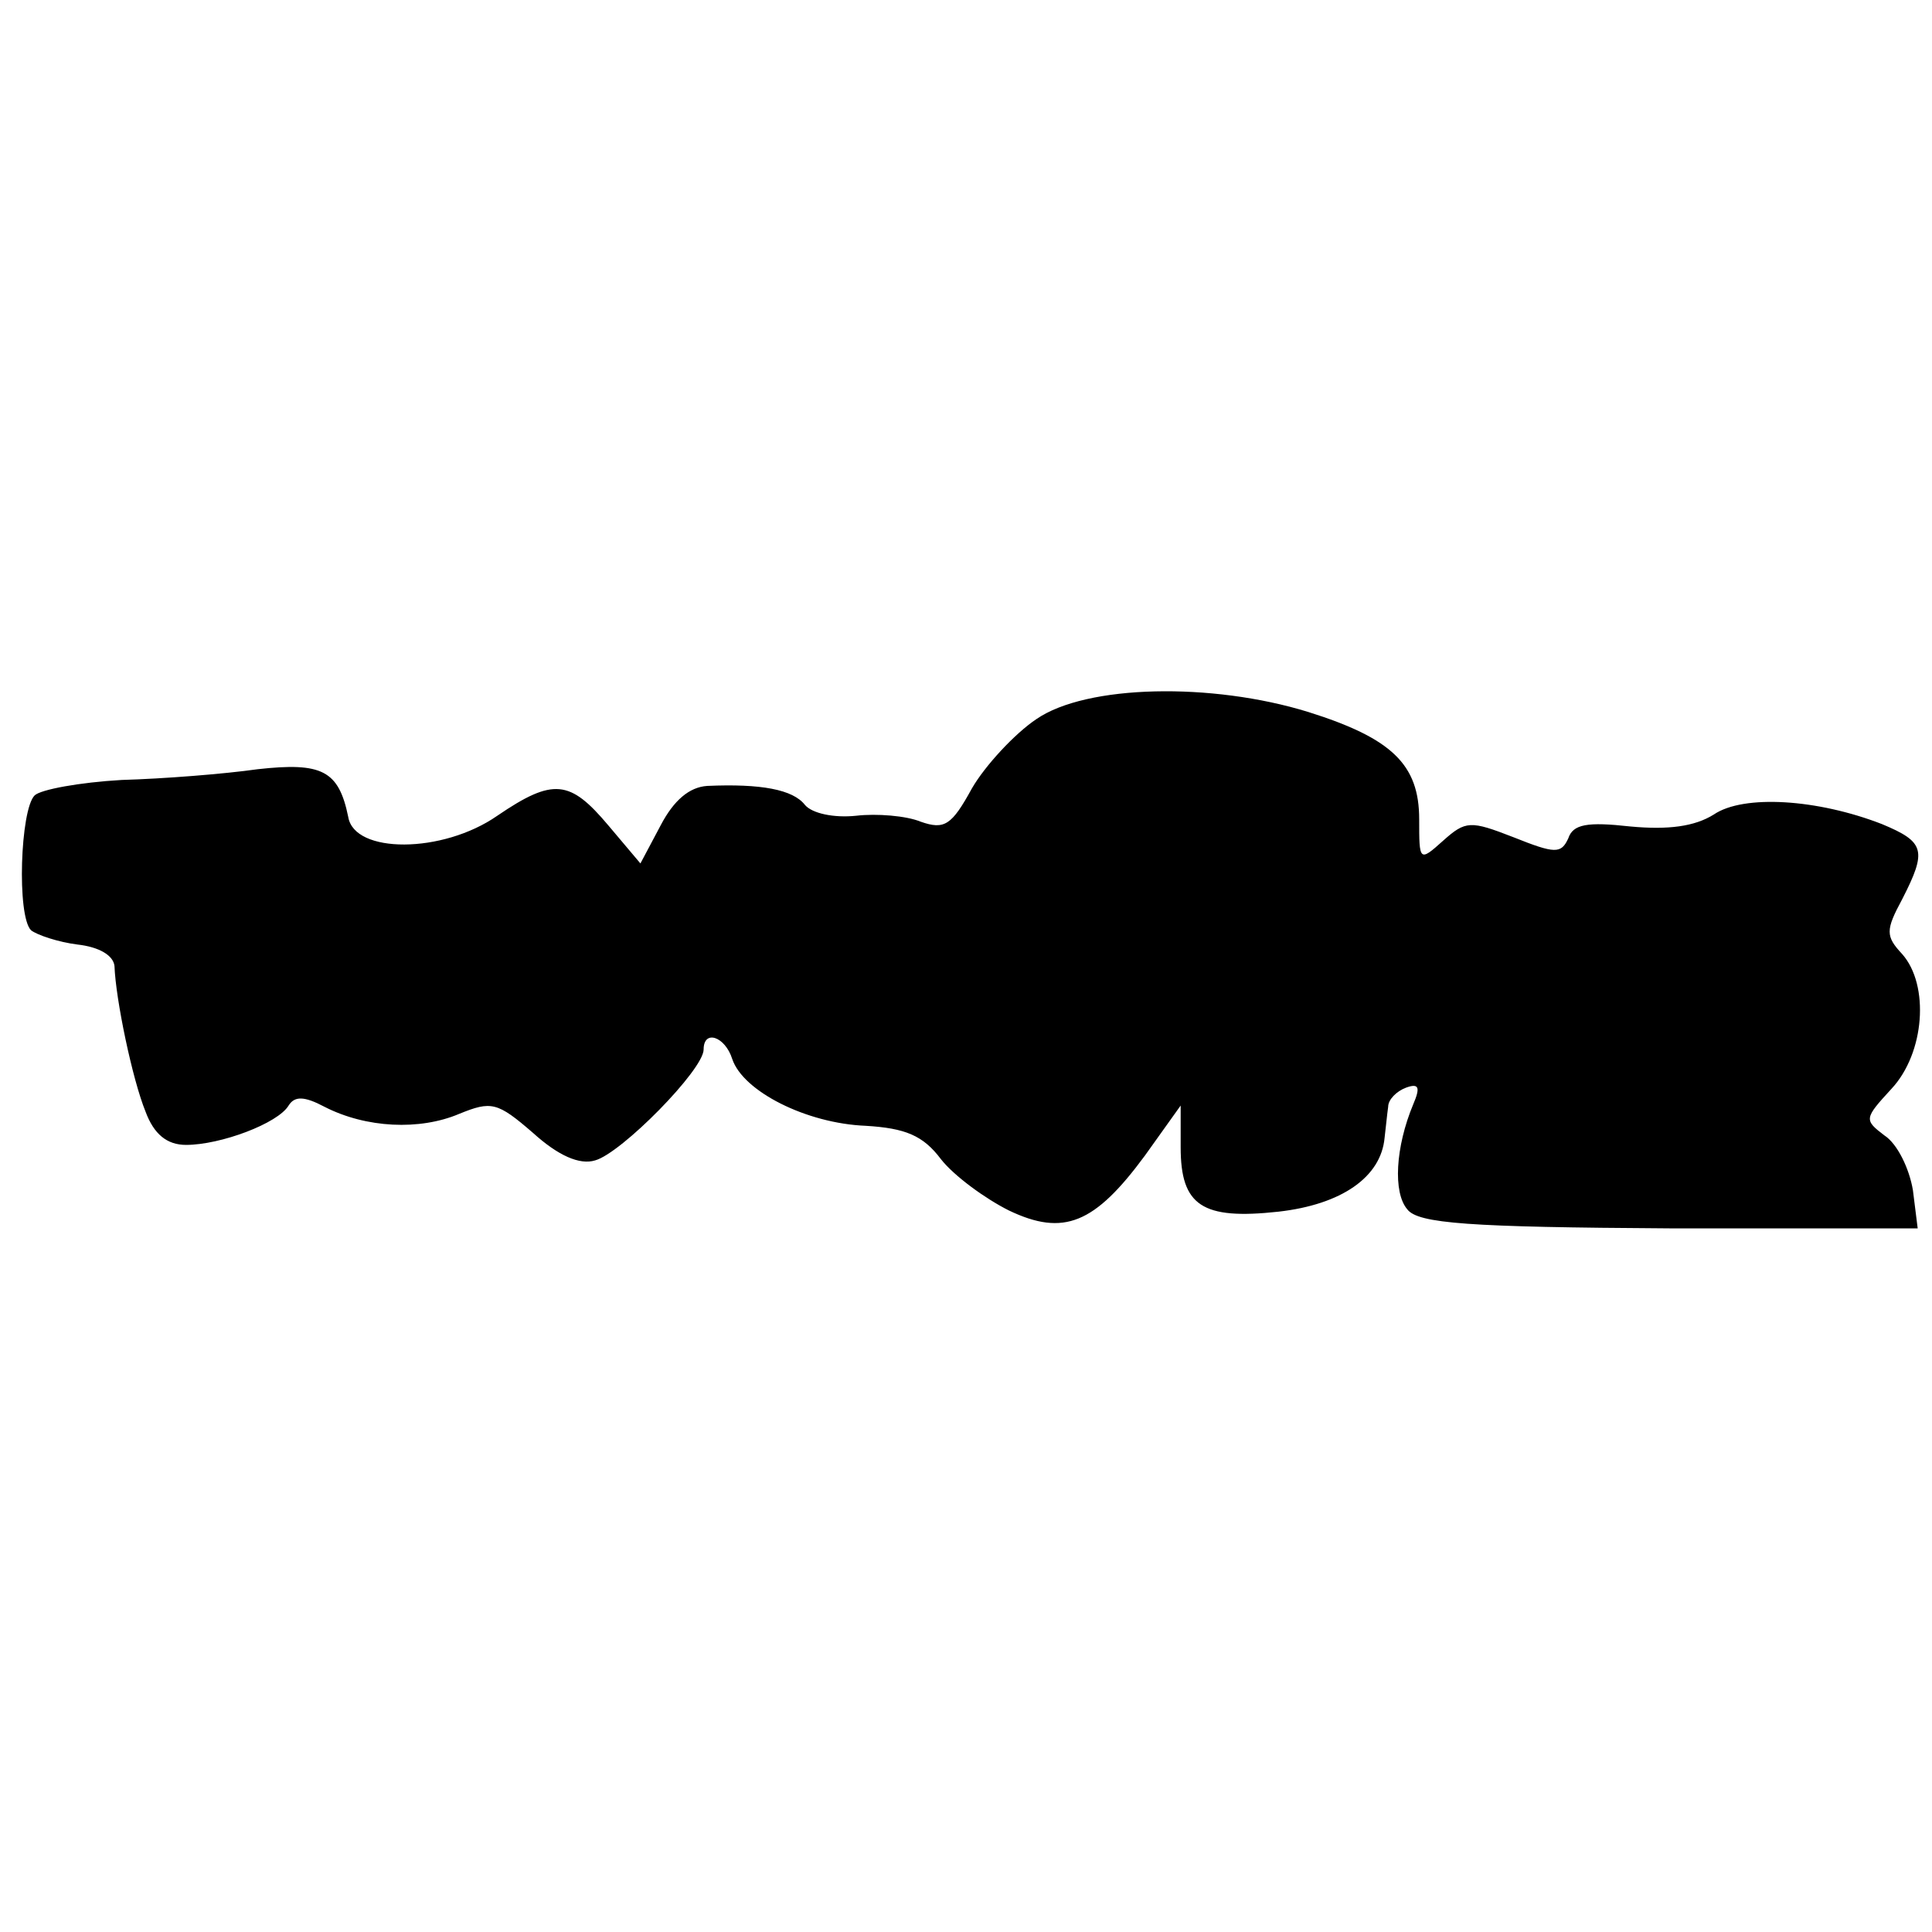 <?xml version="1.0" standalone="no"?>
<!DOCTYPE svg PUBLIC "-//W3C//DTD SVG 20010904//EN"
 "http://www.w3.org/TR/2001/REC-SVG-20010904/DTD/svg10.dtd">
<svg version="1.0" xmlns="http://www.w3.org/2000/svg"
 width="162pt" height="162pt" viewBox="0 0 162 162"
 preserveAspectRatio="xMidYMid meet">
<g transform="translate(0,162) scale(0.1,-0.1)"
fill="#000000" stroke="none">
<path d="M869 1017 c-18 -12 -43 -39 -54 -58 -17 -31 -23 -35 -43 -28 -12 5
-37 7 -54 5 -19 -2 -37 2 -43 9 -10 13 -37 18 -82 16 -15 -1 -28 -12 -39 -33
l-17 -32 -27 32 c-32 38 -46 40 -93 8 -46 -32 -120 -32 -125 -1 -8 39 -22 46
-76 40 -28 -4 -79 -8 -114 -9 -35 -2 -68 -8 -73 -13 -12 -12 -15 -101 -3 -113
5 -4 23 -10 39 -12 18 -2 30 -9 31 -18 1 -28 15 -95 26 -122 7 -19 18 -28 34
-28 29 0 77 18 86 33 5 8 13 8 30 -1 35 -18 80 -20 113 -6 27 11 32 10 62 -16
21 -19 39 -27 52 -23 22 6 91 76 91 93 0 17 18 11 24 -8 9 -27 62 -54 112 -56
33 -2 48 -8 63 -28 11 -14 37 -33 57 -43 46 -22 72 -11 114 46 l30 42 0 -35
c0 -49 18 -61 82 -54 53 6 86 29 89 62 1 8 2 19 3 26 0 6 7 13 15 16 11 4 12
0 6 -14 -15 -36 -17 -74 -5 -88 9 -12 52 -15 220 -16 l208 0 -4 32 c-3 18 -13
39 -24 46 -17 13 -17 14 6 39 28 30 32 87 9 113 -14 15 -14 20 0 46 21 41 19
48 -17 63 -54 21 -116 25 -141 8 -16 -10 -38 -13 -70 -10 -36 4 -48 2 -52 -10
-6 -13 -11 -13 -46 1 -36 14 -40 14 -59 -3 -20 -18 -20 -17 -20 18 0 46 -23
68 -93 90 -81 25 -186 23 -228 -6z"/>
</g>
</svg>

